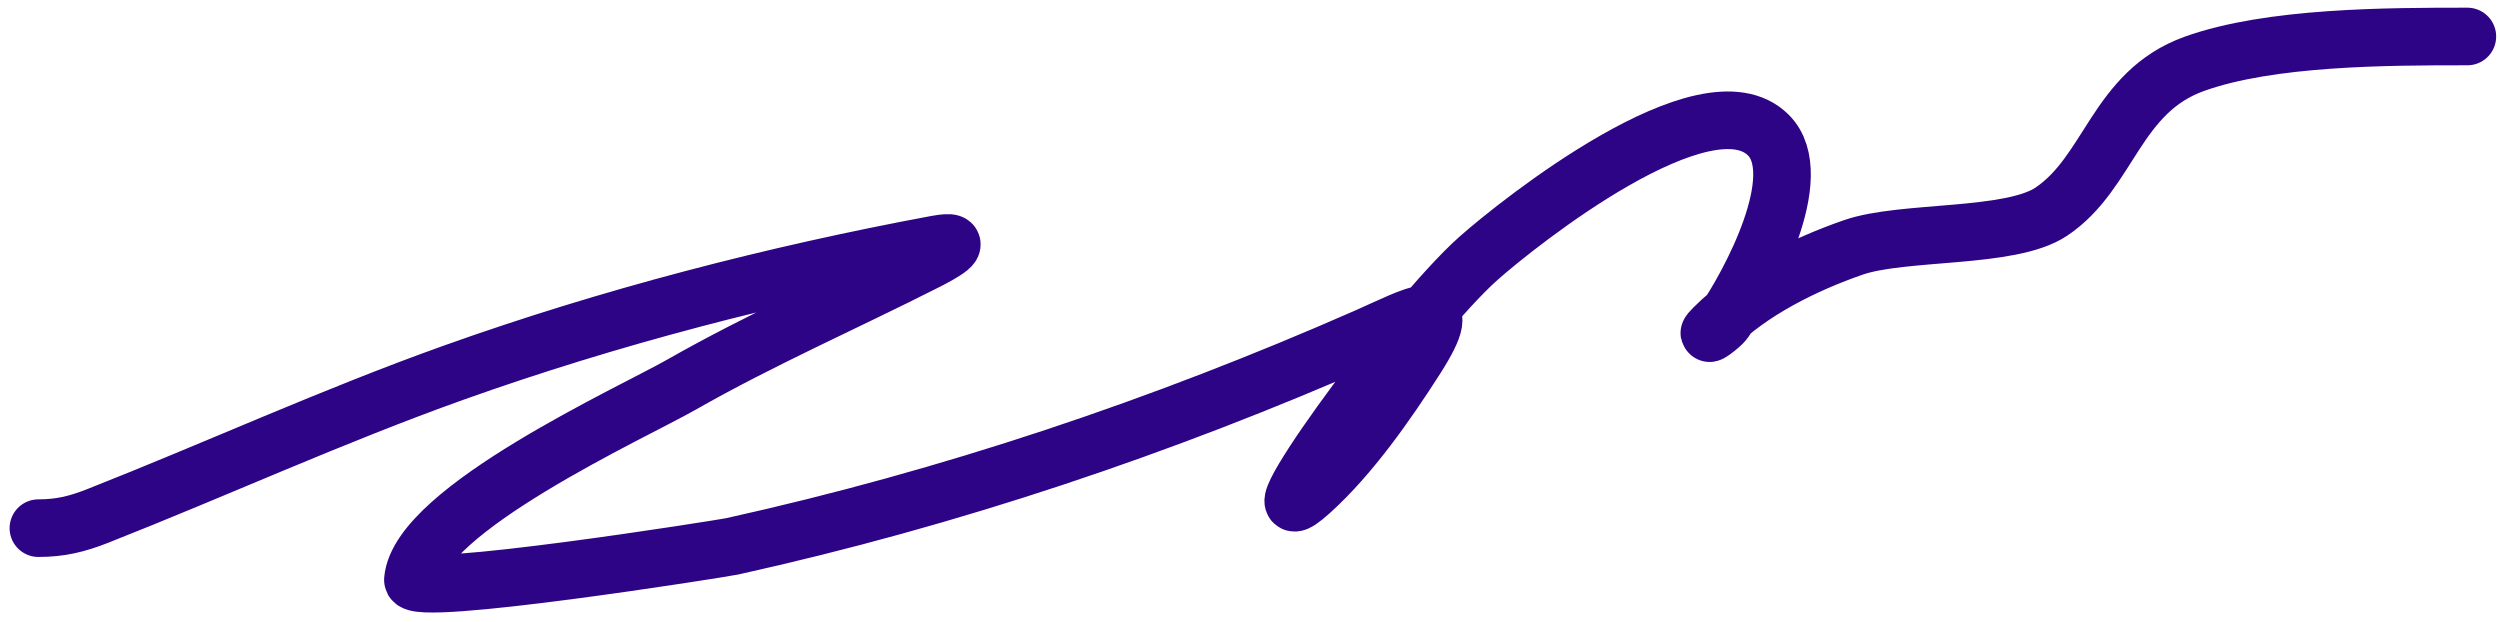<?xml version="1.0" encoding="UTF-8"?> <svg xmlns="http://www.w3.org/2000/svg" width="217" height="54" viewBox="0 0 217 54" fill="none"> <path d="M3.333 45.844C5.207 45.844 6.671 45.498 8.466 44.79C18.815 40.713 28.901 36.087 39.394 32.343C52.897 27.524 67.131 23.841 81.244 21.213C84.268 20.65 81.519 22.122 80.455 22.662C73.348 26.268 66.07 29.444 59.135 33.397C54.911 35.804 36.393 44.233 35.84 50.323C35.698 51.892 62.747 47.601 63.543 47.425C82.503 43.227 100.849 37.056 118.621 29.247C122.683 27.463 126.742 25.081 122.898 31.092C120.393 35.009 117.223 39.555 113.751 42.683C107.561 48.259 122.124 27.923 128.36 22.398C131.753 19.391 148.119 6.346 153.496 11.729C156.996 15.231 151.83 24.734 149.68 27.864C149.393 28.282 147.596 29.621 148.758 28.457C151.968 25.245 156.643 22.939 160.866 21.476C165.199 19.975 174.484 20.754 178.041 18.381C183.129 14.986 183.636 7.993 190.478 5.538C197.053 3.179 207.246 3.167 214.167 3.167" stroke="#2E0487" stroke-width="5" stroke-linecap="round"></path> </svg> 